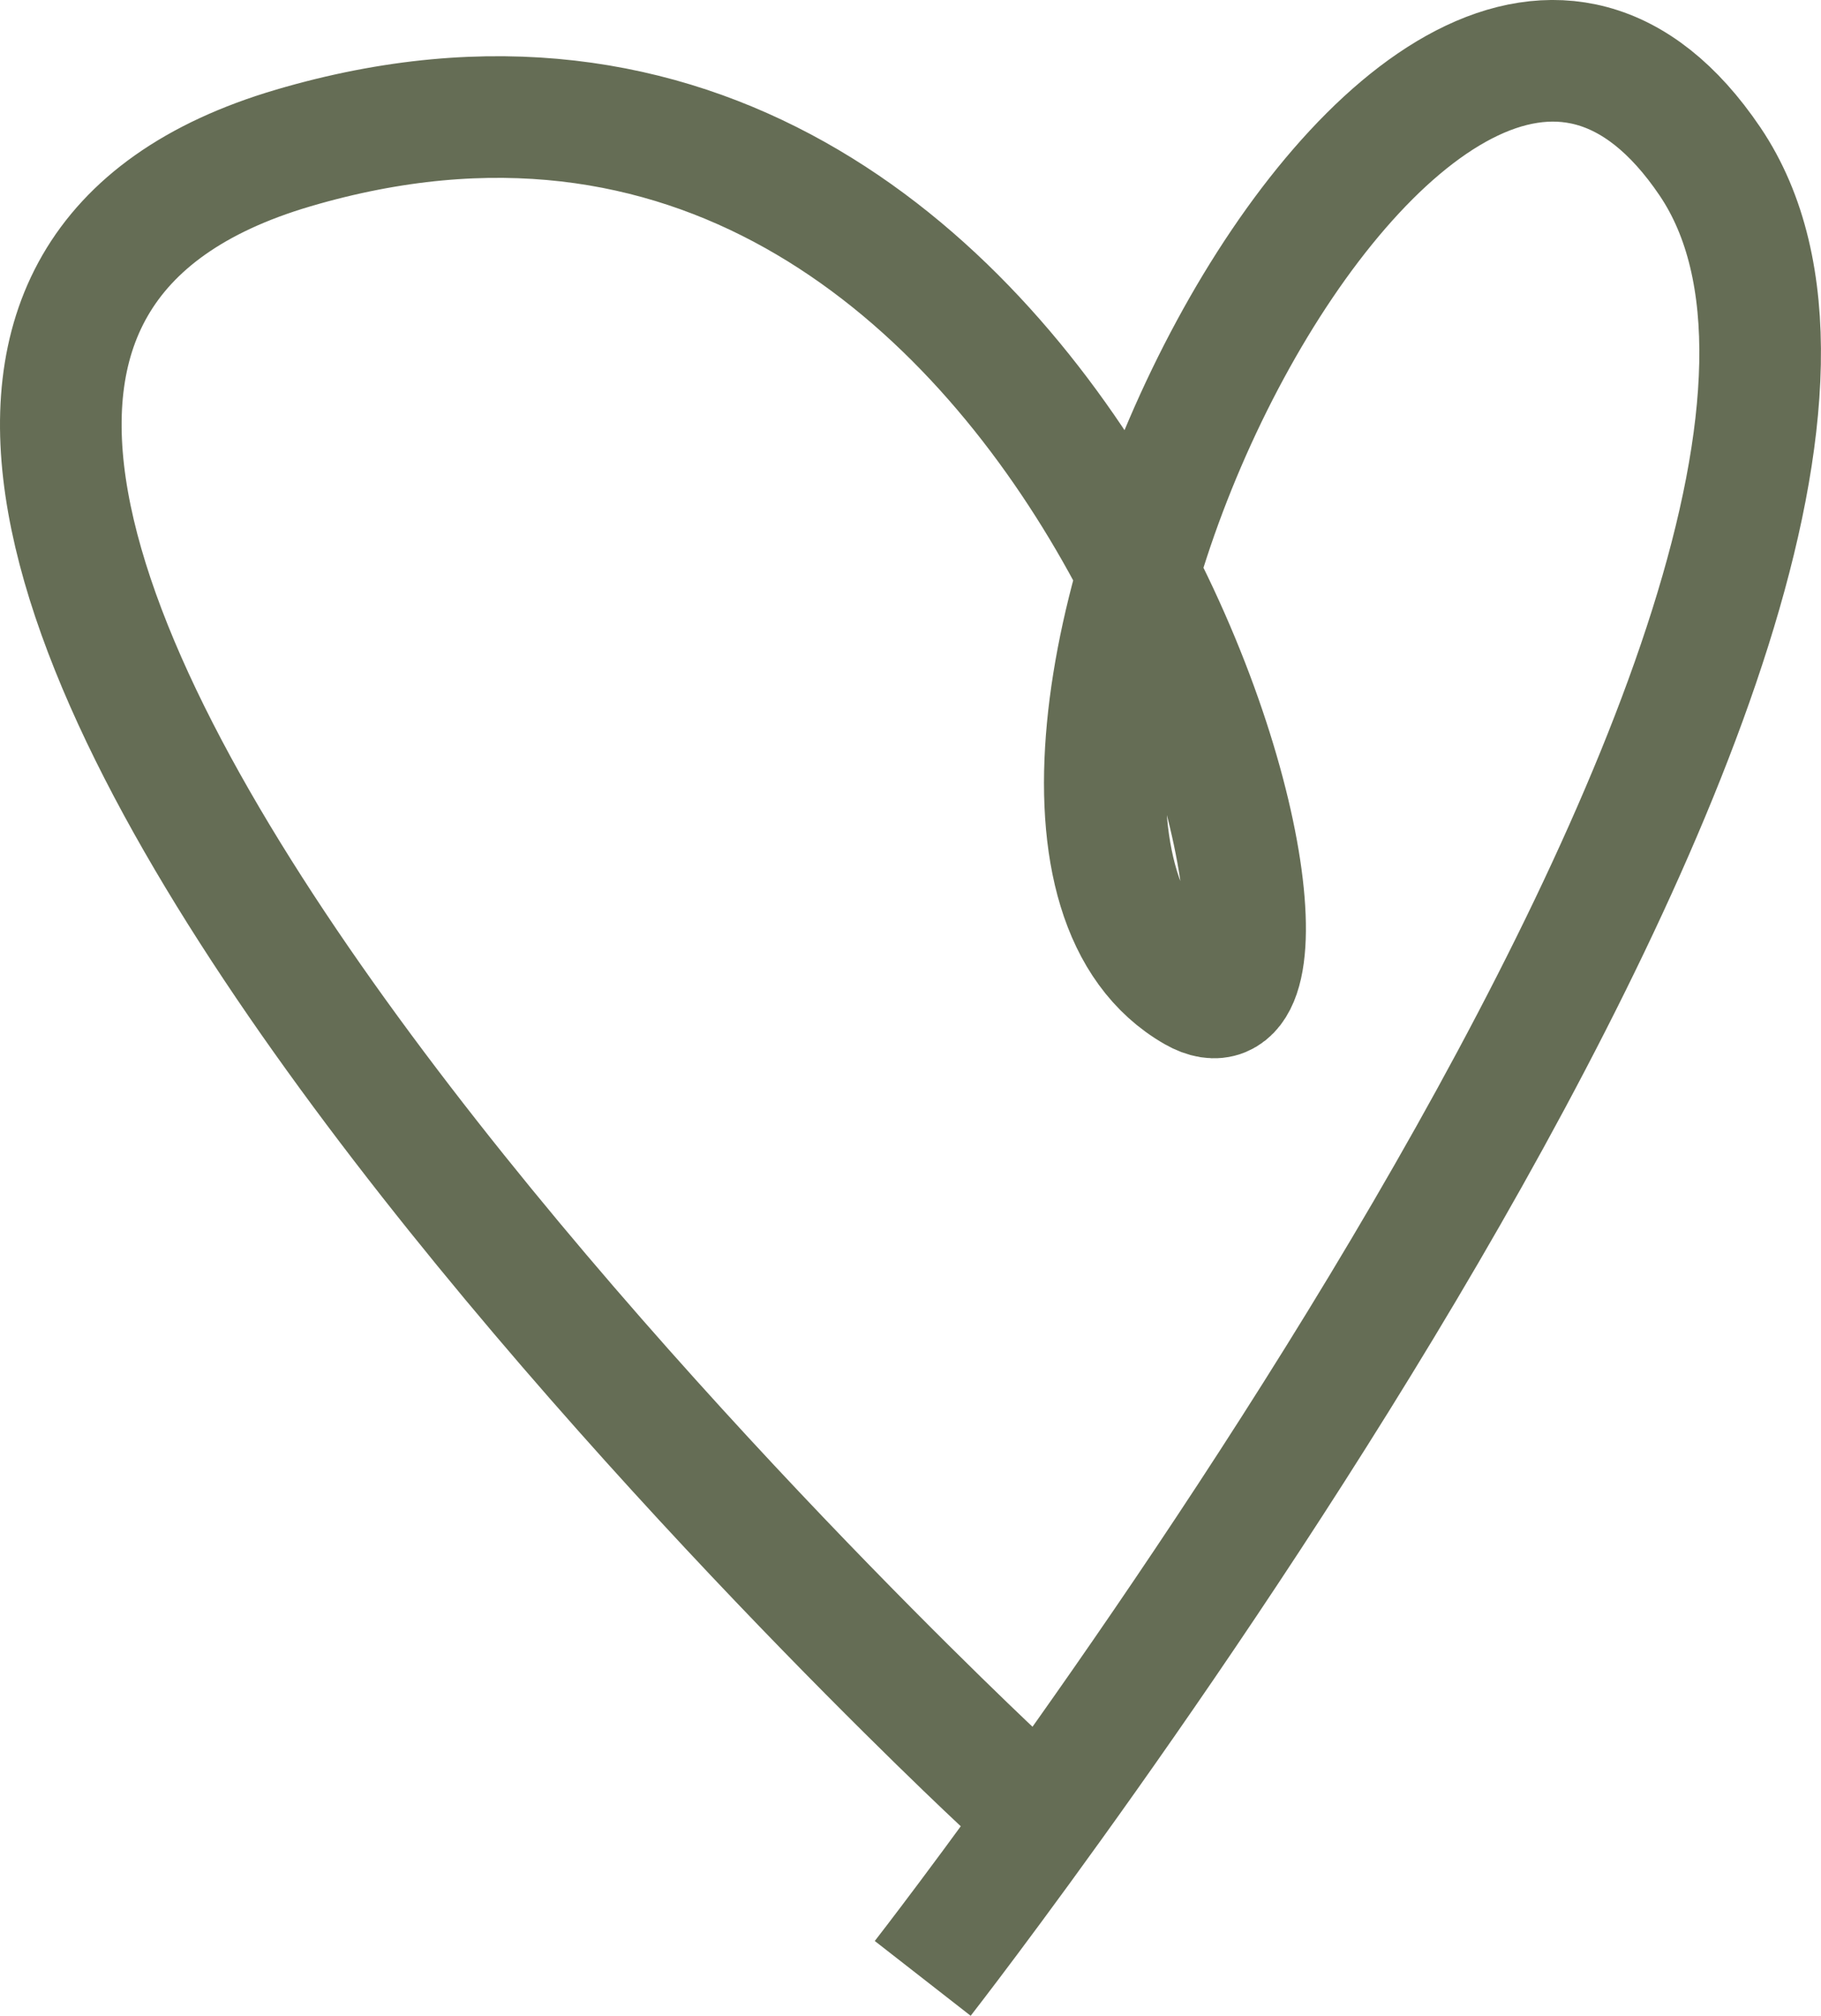 <svg xmlns="http://www.w3.org/2000/svg" viewBox="0 0 29.948 33.143"><g id="Capa_2" data-name="Capa 2"><g id="Capa_1-2" data-name="Capa 1"><path d="M16.482,29.295S-8.275,6.288,4.824,2.433,22.537,17.949,19.651,16.3C14.709,13.475,23.316-4.455,28.122,2.654S15.175,32.528,15.175,32.528" style="fill:none;stroke:#656d55;stroke-miterlimit:10;stroke-width:2px"></path></g></g></svg>